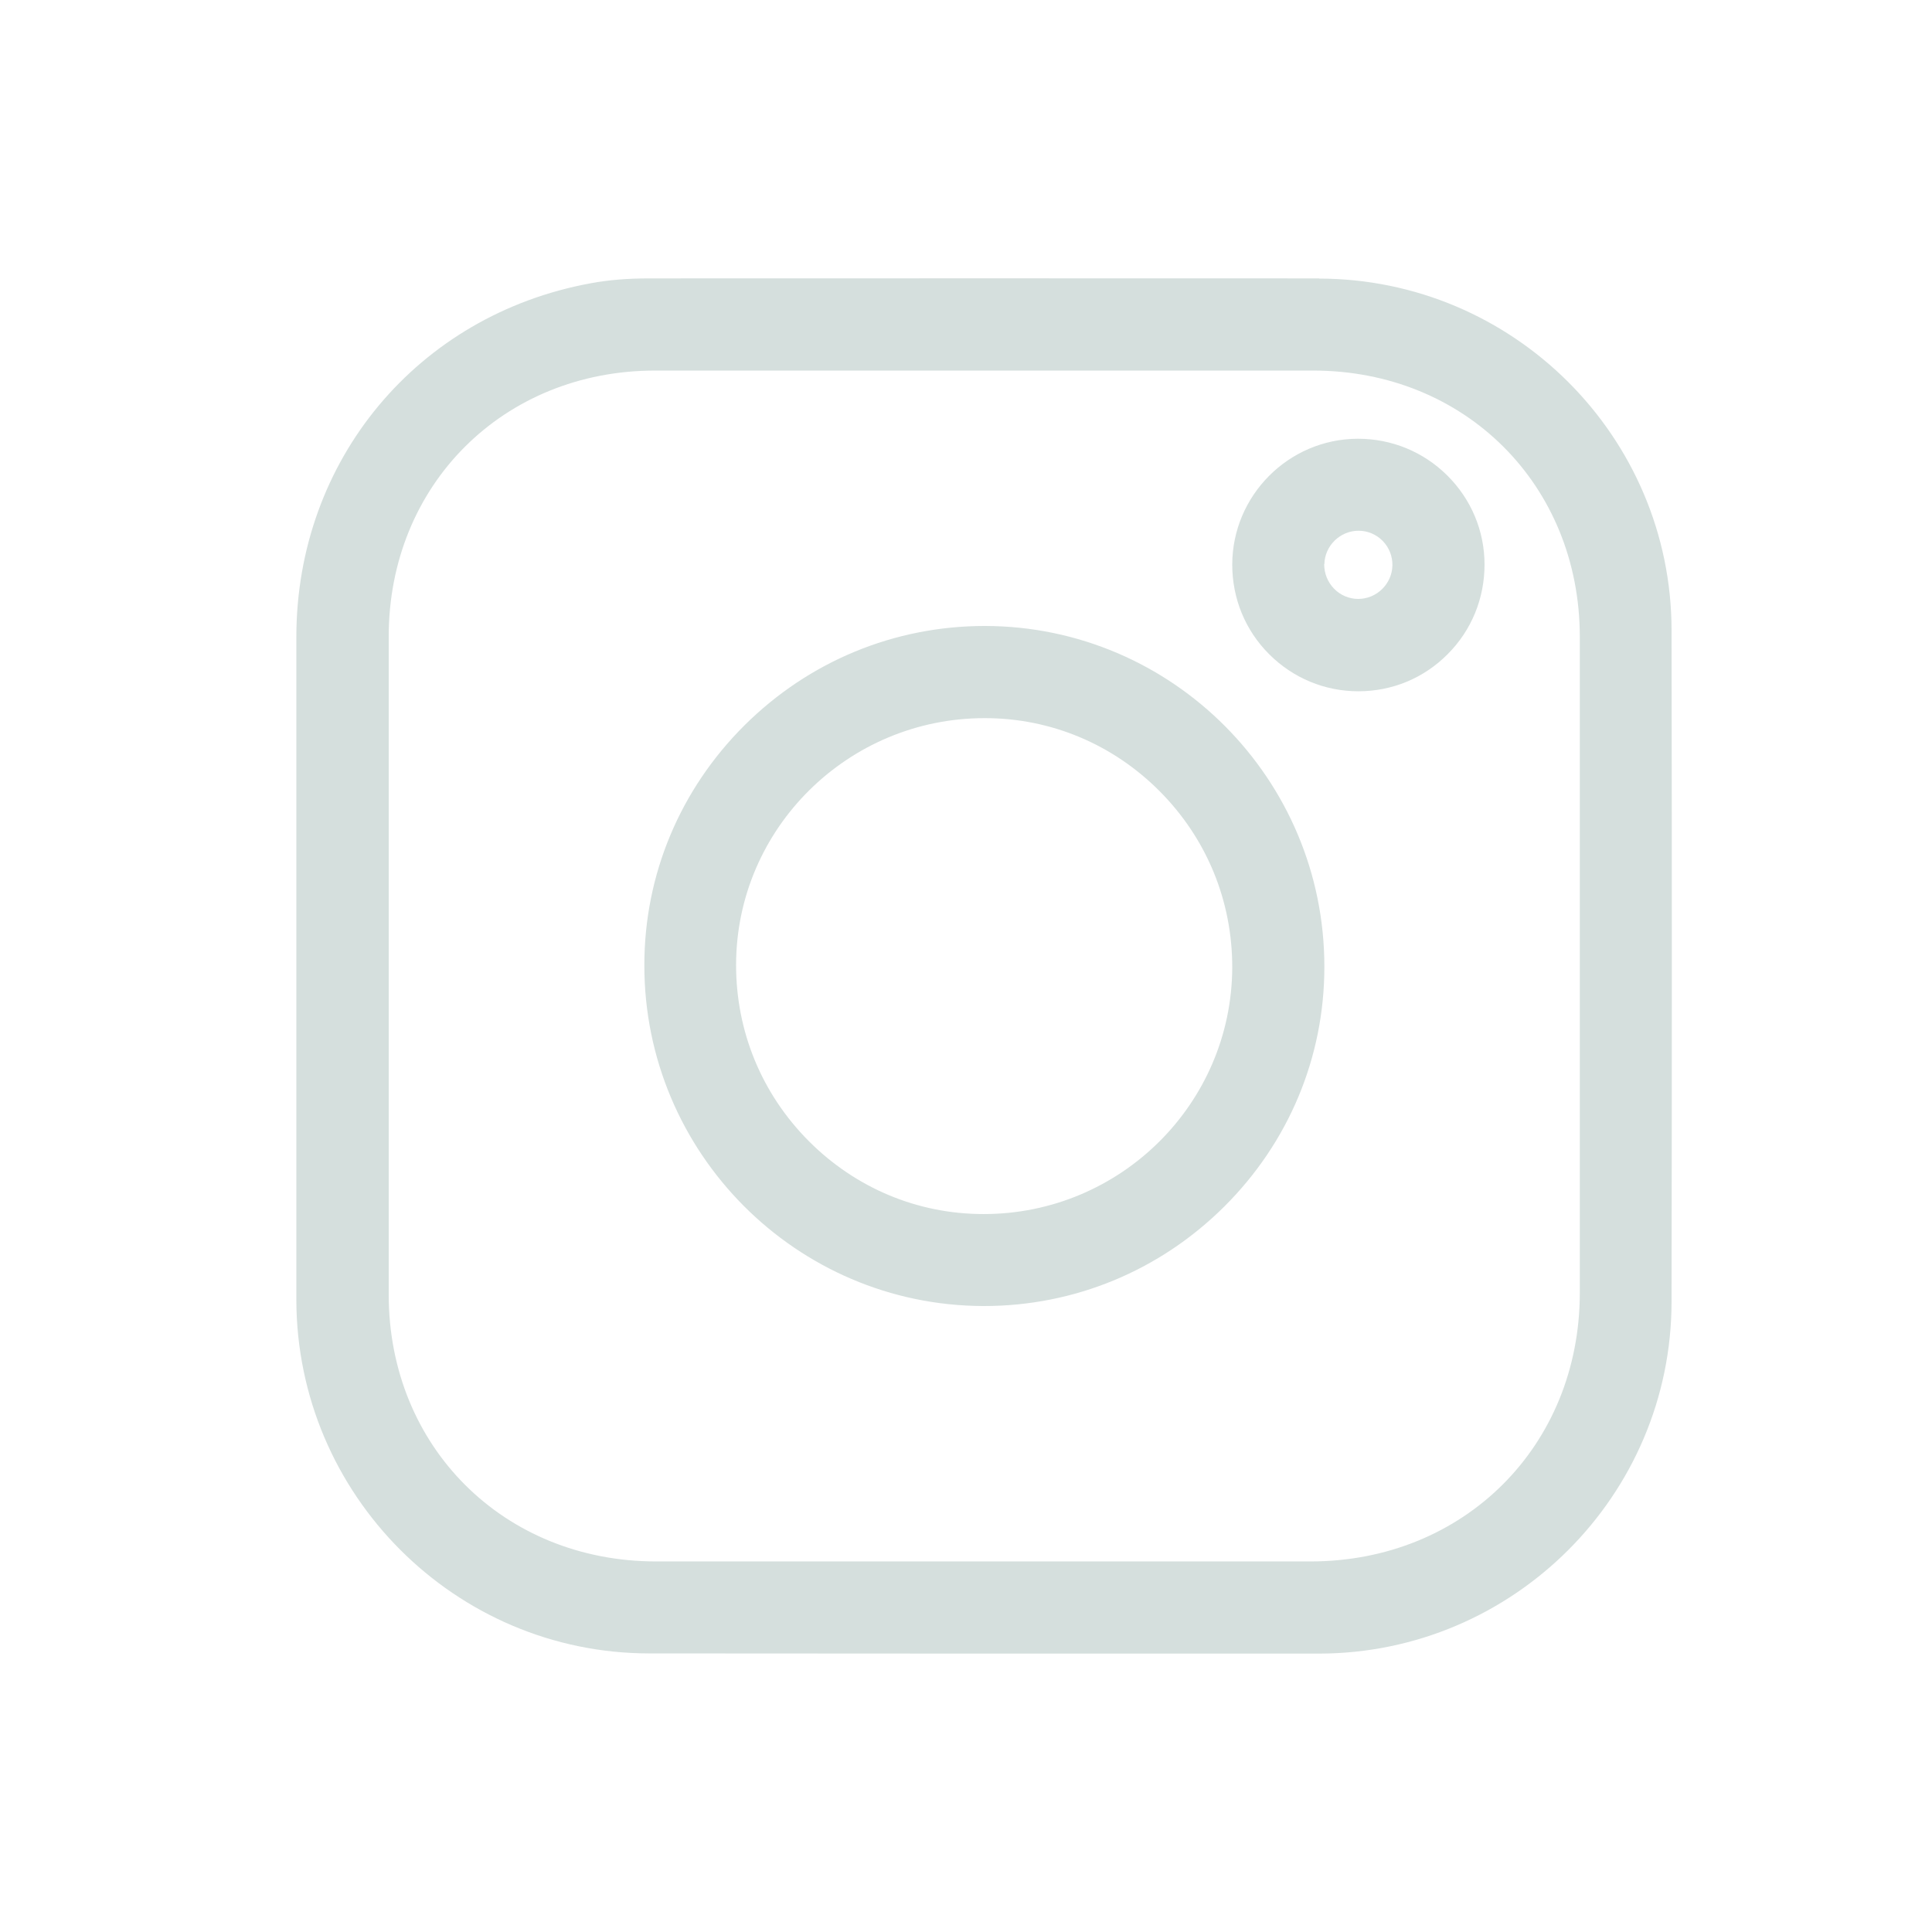<svg width="41" height="41" viewBox="0 0 41 41" fill="none" xmlns="http://www.w3.org/2000/svg">
<path d="M27.995 5.908C23.255 5.904 18.516 5.908 13.776 5.908C13.317 5.908 12.915 5.941 12.538 6.011C8.86 6.683 6.294 9.766 6.289 13.509V18.167V20.496V22.677C6.289 24.313 6.289 25.949 6.289 27.589C6.298 31.718 9.656 35.084 13.772 35.088C16.187 35.088 18.602 35.092 21.012 35.092C23.423 35.092 25.666 35.092 27.991 35.092C32.111 35.088 35.469 31.738 35.473 27.626C35.481 22.874 35.481 18.122 35.473 13.374C35.469 9.262 32.111 5.916 27.991 5.912L27.995 5.908ZM33.526 27.433C33.526 30.684 31.07 33.132 27.819 33.136C23.19 33.136 18.557 33.136 13.924 33.136C10.689 33.136 8.249 30.701 8.249 27.474C8.249 22.821 8.249 18.163 8.249 13.509C8.249 10.291 10.681 7.864 13.903 7.864C16.232 7.864 18.557 7.864 20.885 7.864C23.214 7.864 25.543 7.864 27.868 7.864C31.09 7.864 33.522 10.291 33.526 13.509V27.437V27.433Z" fill="#D5DFDD"/>
<path d="M20.906 13.284H20.898C18.979 13.284 17.167 14.034 15.801 15.391C14.432 16.753 13.674 18.561 13.674 20.479C13.669 24.465 16.9 27.708 20.873 27.716H20.881C22.8 27.716 24.612 26.966 25.978 25.608C27.347 24.247 28.105 22.439 28.105 20.52C28.11 16.535 24.879 13.292 20.906 13.284ZM26.15 20.537C26.137 23.423 23.776 25.764 20.877 25.764H20.869C19.471 25.764 18.155 25.211 17.163 24.215C16.162 23.21 15.617 21.882 15.621 20.467C15.629 17.581 17.995 15.24 20.894 15.24H20.902C22.3 15.24 23.616 15.793 24.608 16.789C25.609 17.794 26.154 19.122 26.15 20.537Z" fill="#D5DFDD"/>
<path d="M28.823 9.311H28.807C27.343 9.319 26.154 10.516 26.15 11.98C26.15 12.698 26.424 13.374 26.933 13.883C27.441 14.391 28.114 14.67 28.827 14.67C29.545 14.67 30.217 14.391 30.721 13.883C31.23 13.374 31.504 12.698 31.504 11.98C31.504 11.267 31.221 10.594 30.713 10.09C30.205 9.586 29.532 9.311 28.819 9.311H28.823ZM28.105 11.972C28.114 11.582 28.438 11.263 28.831 11.263C29.024 11.263 29.208 11.341 29.344 11.48C29.479 11.619 29.553 11.804 29.549 12.001C29.541 12.39 29.217 12.71 28.823 12.71C28.63 12.71 28.446 12.632 28.311 12.493C28.175 12.353 28.101 12.169 28.101 11.972H28.105Z" fill="#D5DFDD"/>
</svg>
